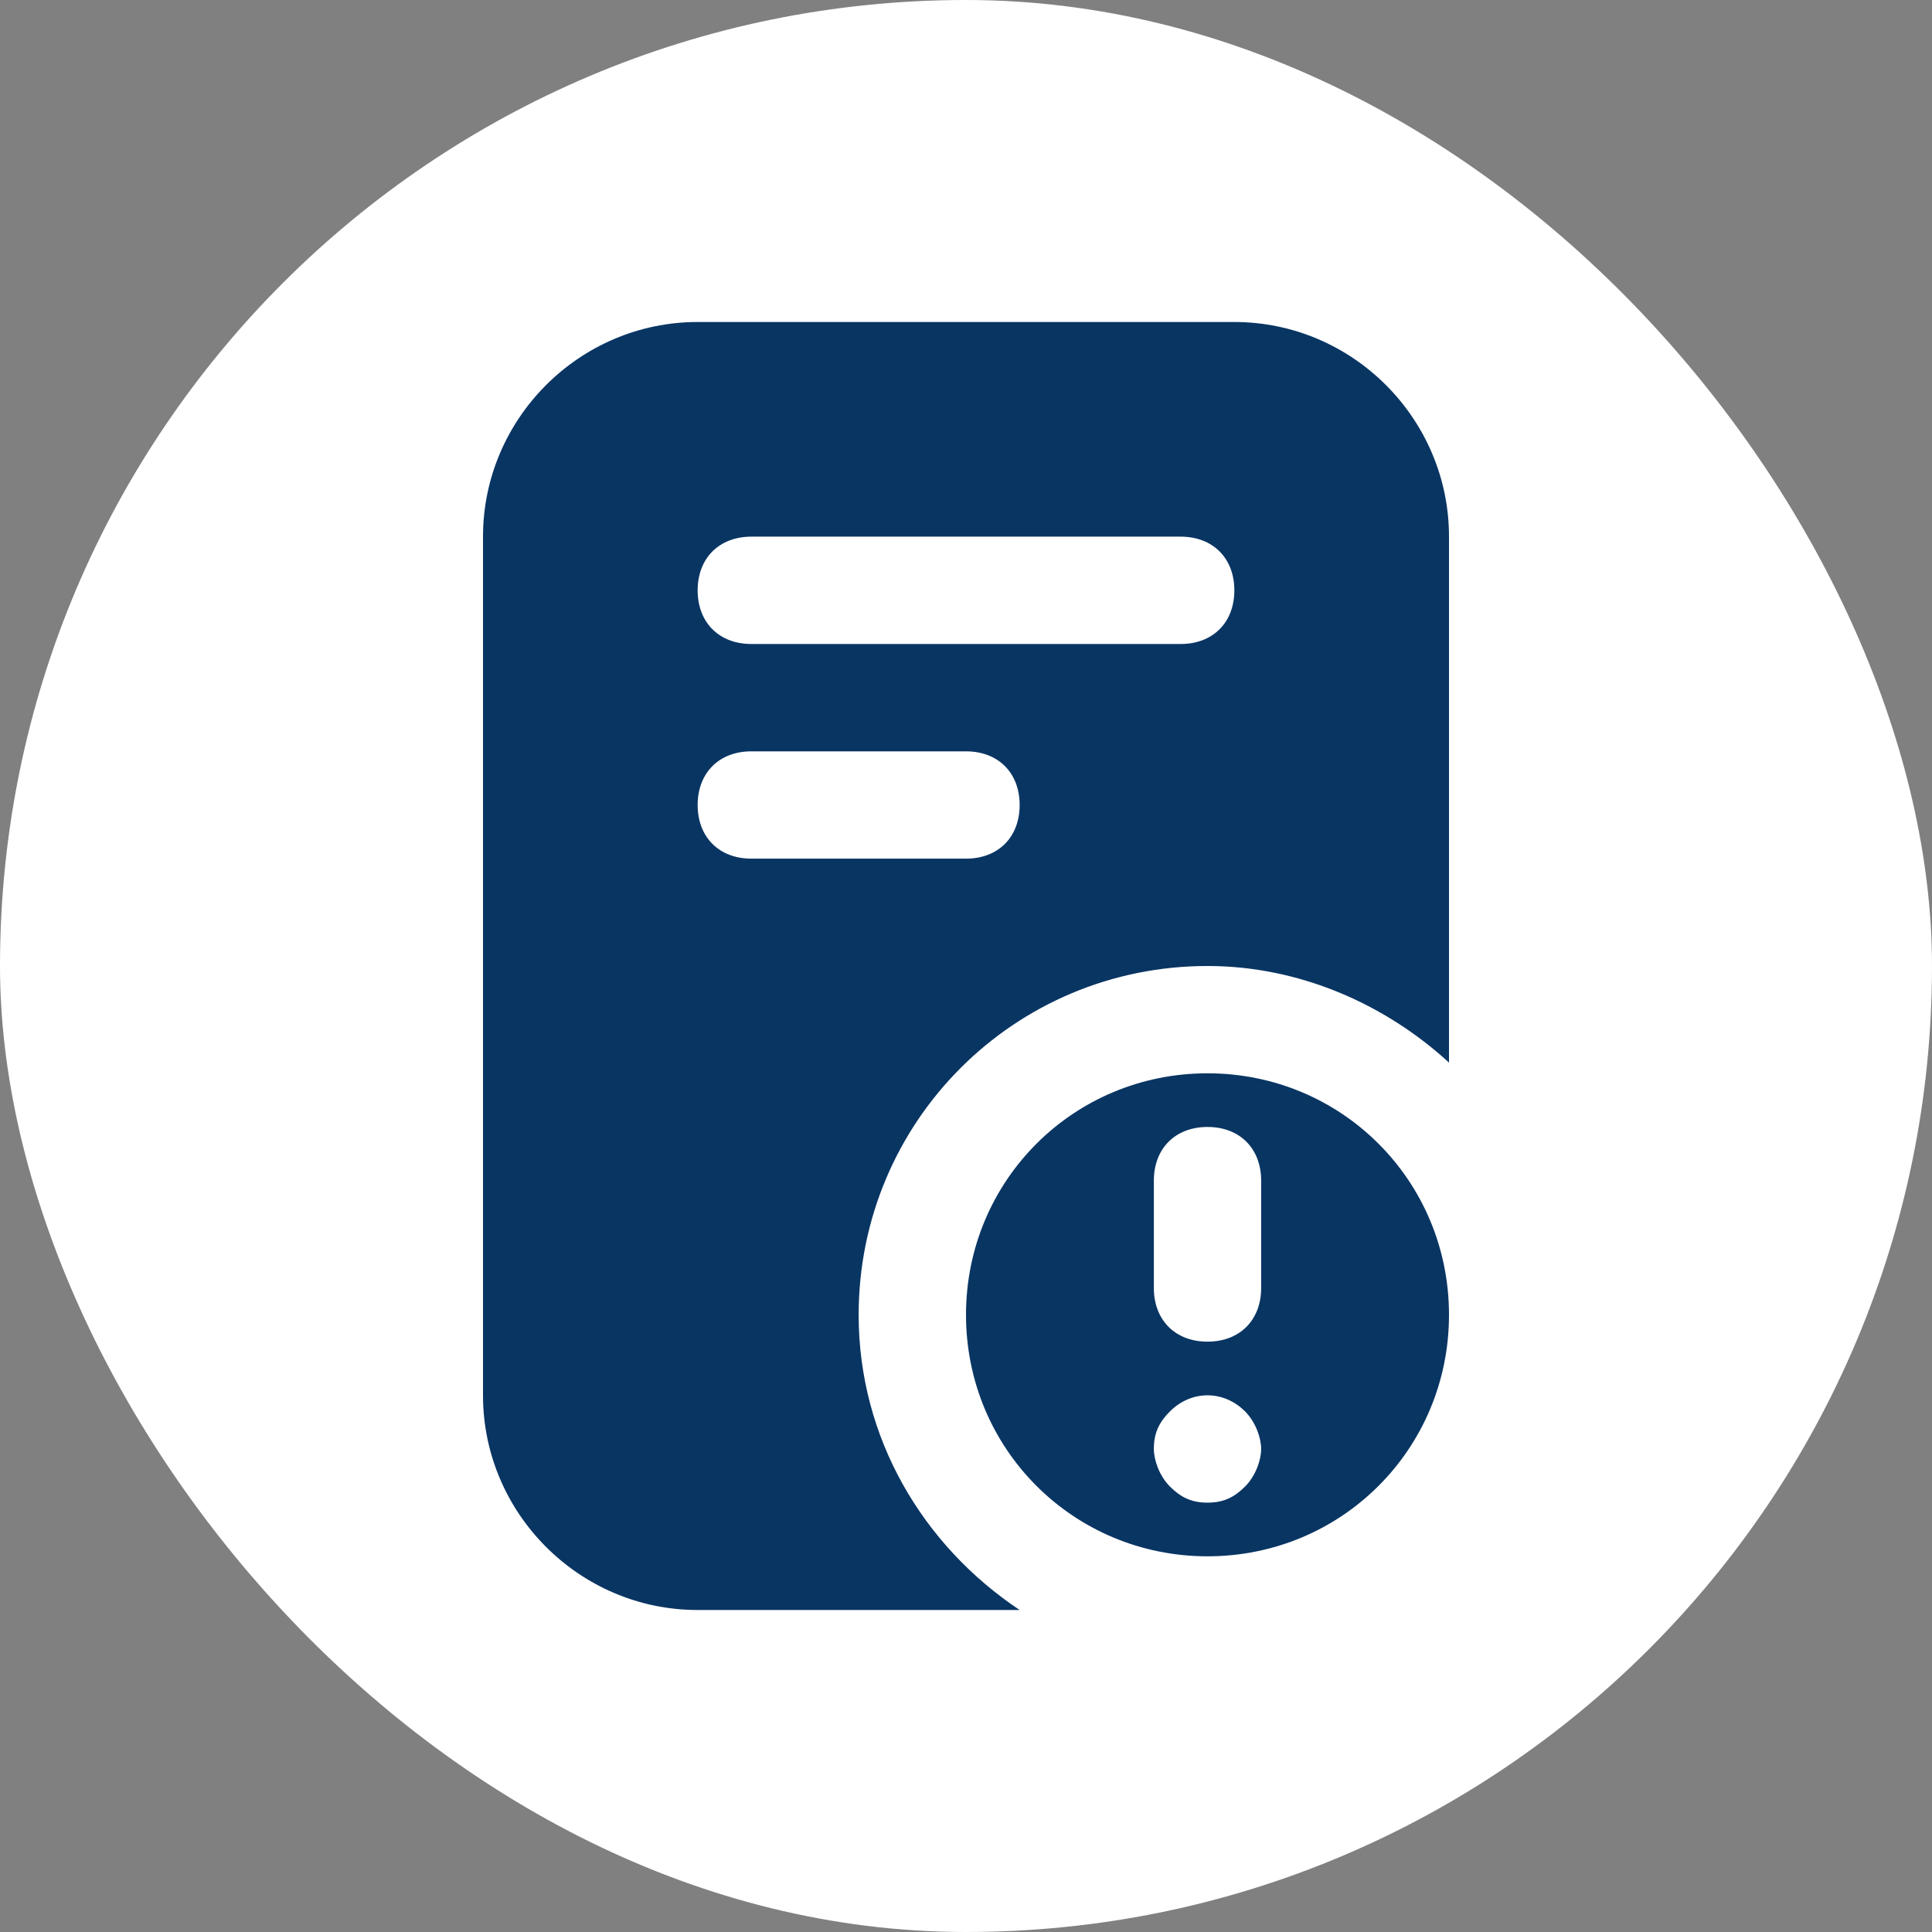 <svg width="48" height="48" viewBox="0 0 48 48" fill="none" xmlns="http://www.w3.org/2000/svg">
<rect x="0" y="0" width="48" height="48" fill="#808080" stroke="none"/>
<rect width="48" height="48" rx="24" fill="white"/>
<g clip-path="url(#clip0_4163_38026)">
<path d="M21.333 32.667C21.333 27.867 25.2 24 30 24C32.267 24 34.4 24.933 36 26.4V13.333C36 10.4 33.6 8 30.667 8H17.333C14.4 8 12 10.4 12 13.333V34.667C12 37.6 14.4 40 17.333 40H25.333C22.933 38.4 21.333 35.733 21.333 32.667ZM24 21.333H18.667C17.867 21.333 17.333 20.8 17.333 20C17.333 19.2 17.867 18.667 18.667 18.667H24C24.8 18.667 25.333 19.2 25.333 20C25.333 20.8 24.8 21.333 24 21.333ZM29.333 16H18.667C17.867 16 17.333 15.467 17.333 14.667C17.333 13.867 17.867 13.333 18.667 13.333H29.333C30.133 13.333 30.667 13.867 30.667 14.667C30.667 15.467 30.133 16 29.333 16Z" fill="#093563"/>
<path d="M36 32.666C36 29.333 33.333 26.666 30 26.666C26.667 26.666 24 29.333 24 32.666C24 35.999 26.667 38.666 30 38.666C33.333 38.666 36 35.999 36 32.666ZM28.667 29.333C28.667 28.533 29.2 27.999 30 27.999C30.8 27.999 31.333 28.533 31.333 29.333V31.999C31.333 32.799 30.8 33.333 30 33.333C29.2 33.333 28.667 32.799 28.667 31.999V29.333ZM29.067 36.933C28.8 36.666 28.667 36.266 28.667 35.999C28.667 35.599 28.8 35.333 29.067 35.066C29.6 34.533 30.4 34.533 30.933 35.066C31.2 35.333 31.333 35.733 31.333 35.999C31.333 36.266 31.2 36.666 30.933 36.933C30.667 37.199 30.4 37.333 30 37.333C29.6 37.333 29.333 37.199 29.067 36.933Z" fill="#093563"/>
</g>
<defs>
<clipPath id="clip0_4163_38026">
<rect width="32" height="32" fill="white" transform="translate(8 8)"/>
</clipPath>
</defs>
</svg>
